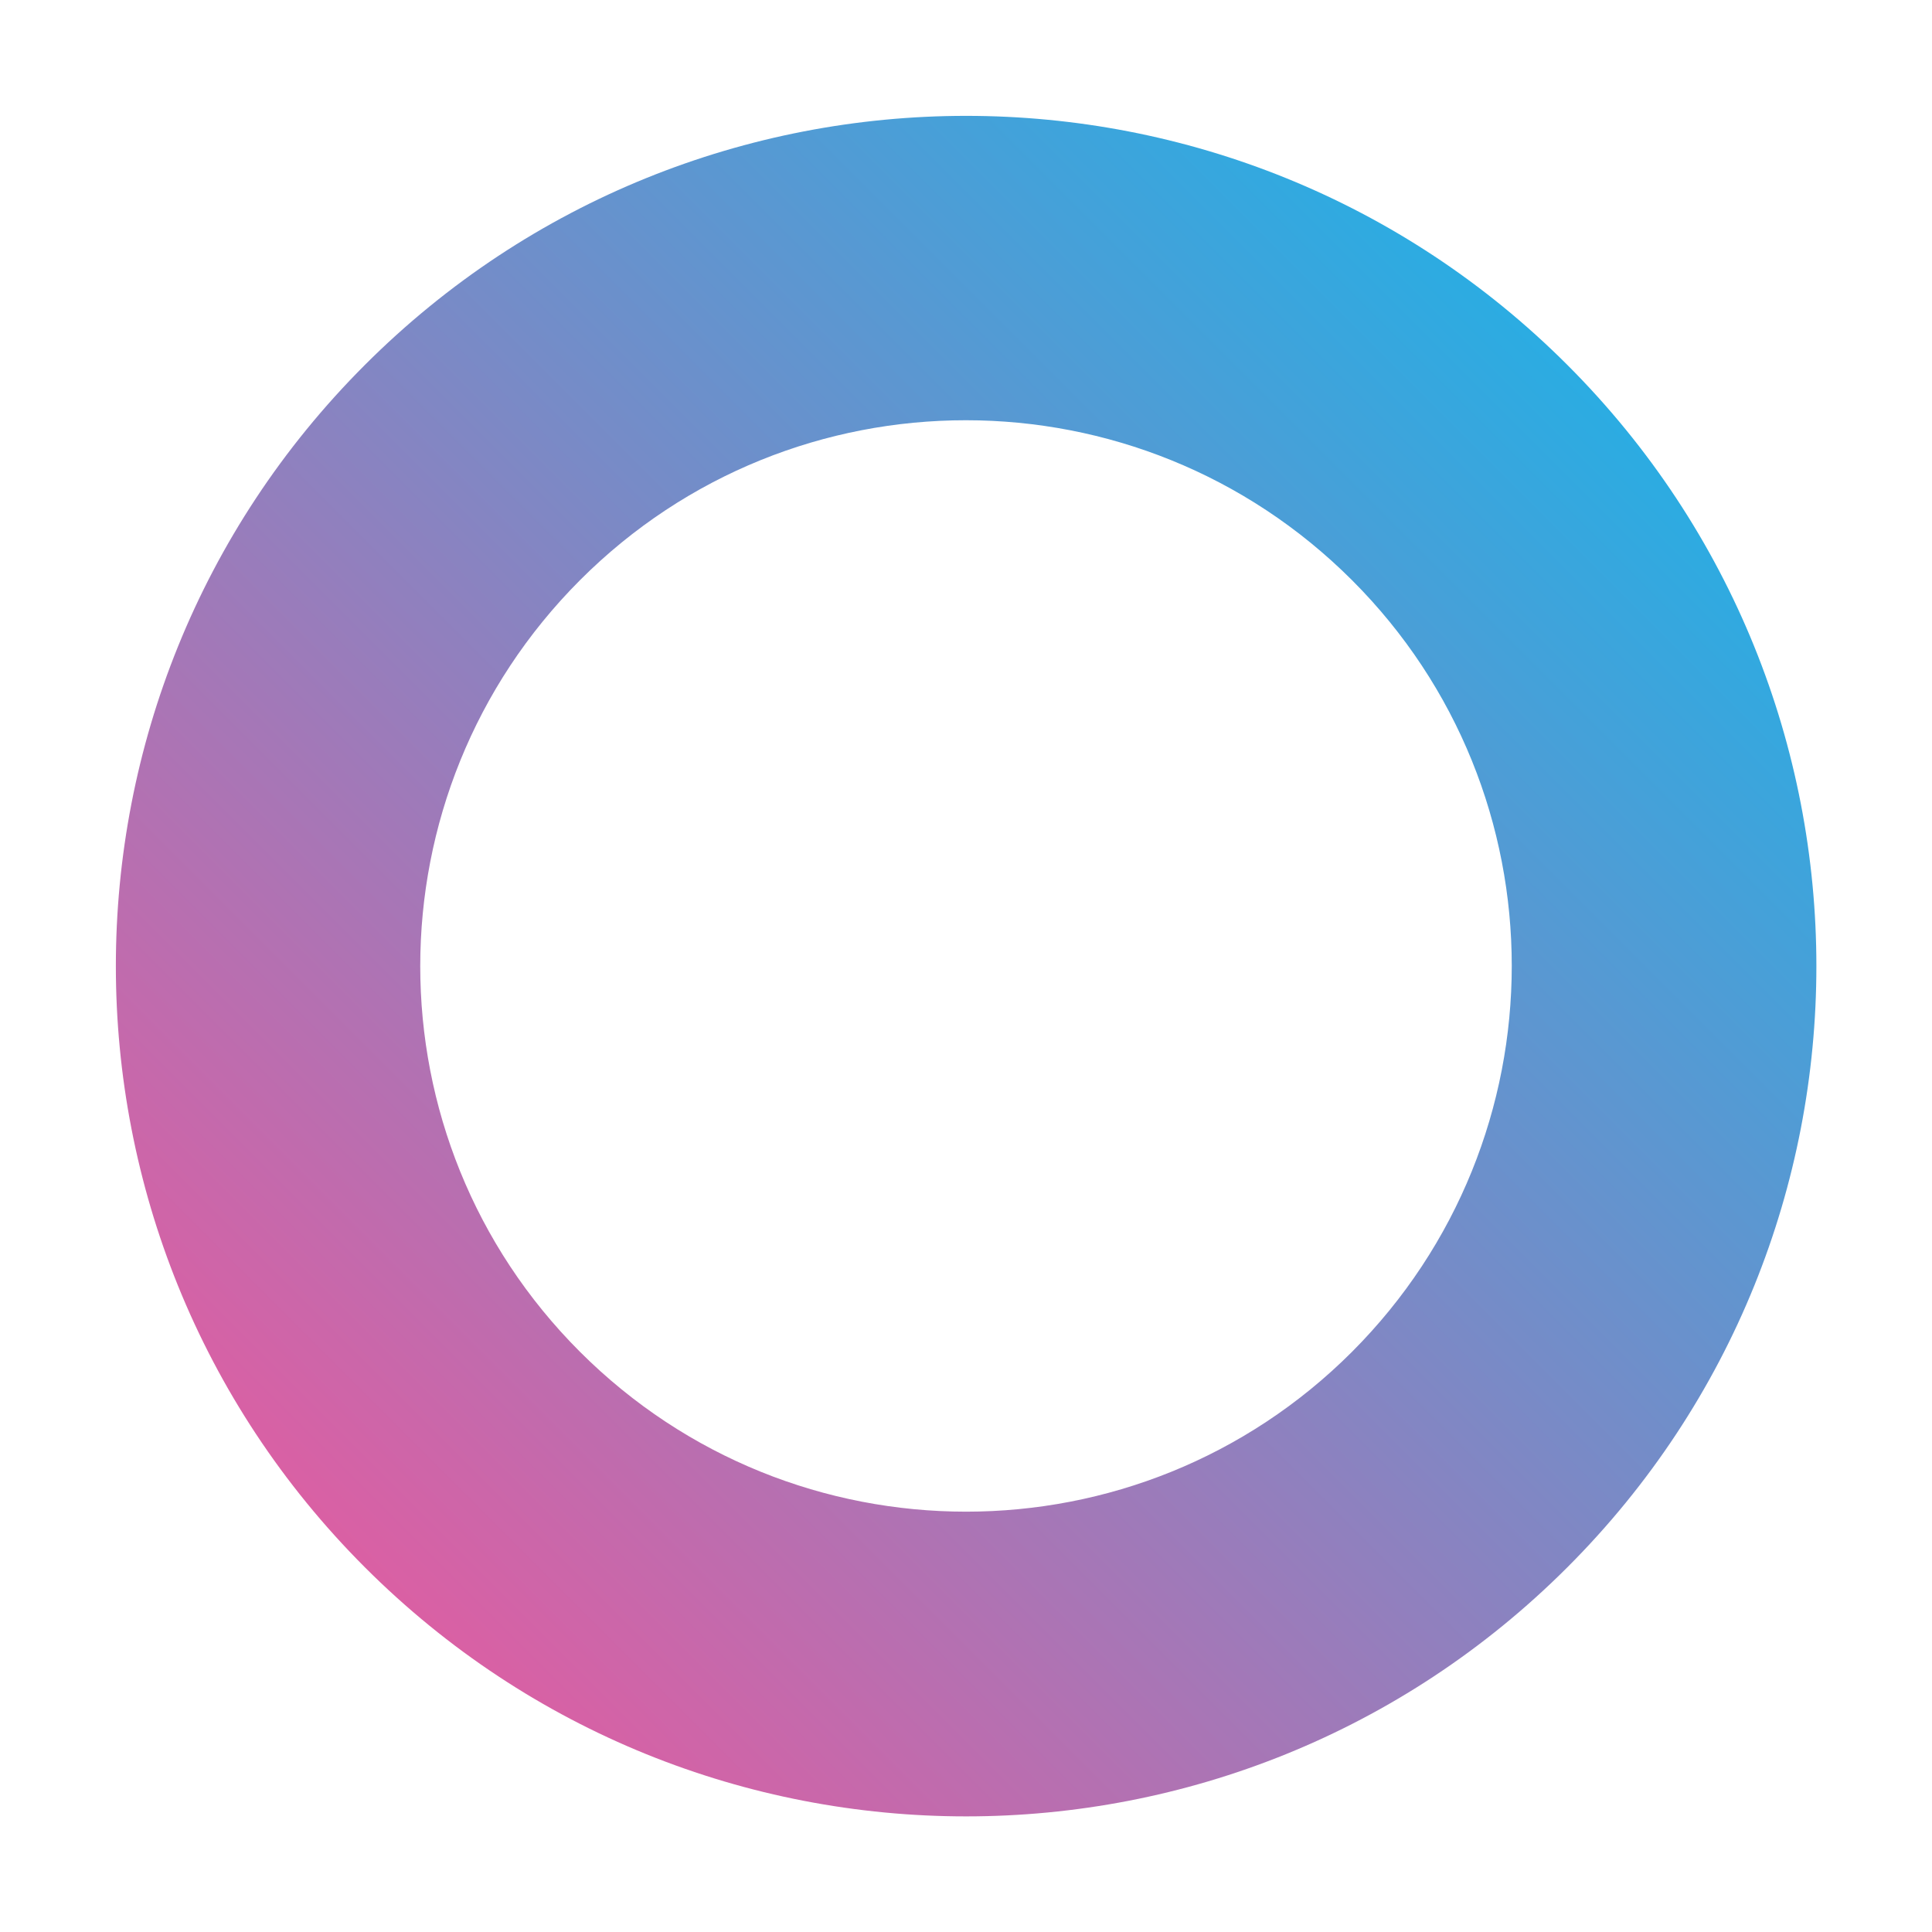 <?xml version="1.0" encoding="UTF-8"?> <!-- Generator: Adobe Illustrator 21.0.0, SVG Export Plug-In . SVG Version: 6.00 Build 0) --> <svg xmlns="http://www.w3.org/2000/svg" xmlns:xlink="http://www.w3.org/1999/xlink" id="Layer_1" x="0px" y="0px" viewBox="0 0 800 800" style="enable-background:new 0 0 800 800;" xml:space="preserve"> <style type="text/css"> .st0{fill:url(#SVGID_1_);} </style> <linearGradient id="SVGID_1_" gradientUnits="userSpaceOnUse" x1="41.82" y1="414.82" x2="745.902" y2="414.82" gradientTransform="matrix(0.707 -0.707 0.707 0.707 -171.824 385.18)"> <stop offset="0" style="stop-color:#DA60A4"></stop> <stop offset="1" style="stop-color:#2BACE2"></stop> </linearGradient> <path class="st0" d="M151.1,151.1c-137.5,137.5-137.5,360.4,0,497.9s360.4,137.5,497.9,0s137.5-360.4,0-497.9 S288.6,13.6,151.1,151.1z M559.8,559.8c-88.2,88.2-231.3,88.2-319.6,0s-88.2-231.3,0-319.6s231.3-88.2,319.6,0 S648,471.5,559.8,559.8z"></path> </svg> 